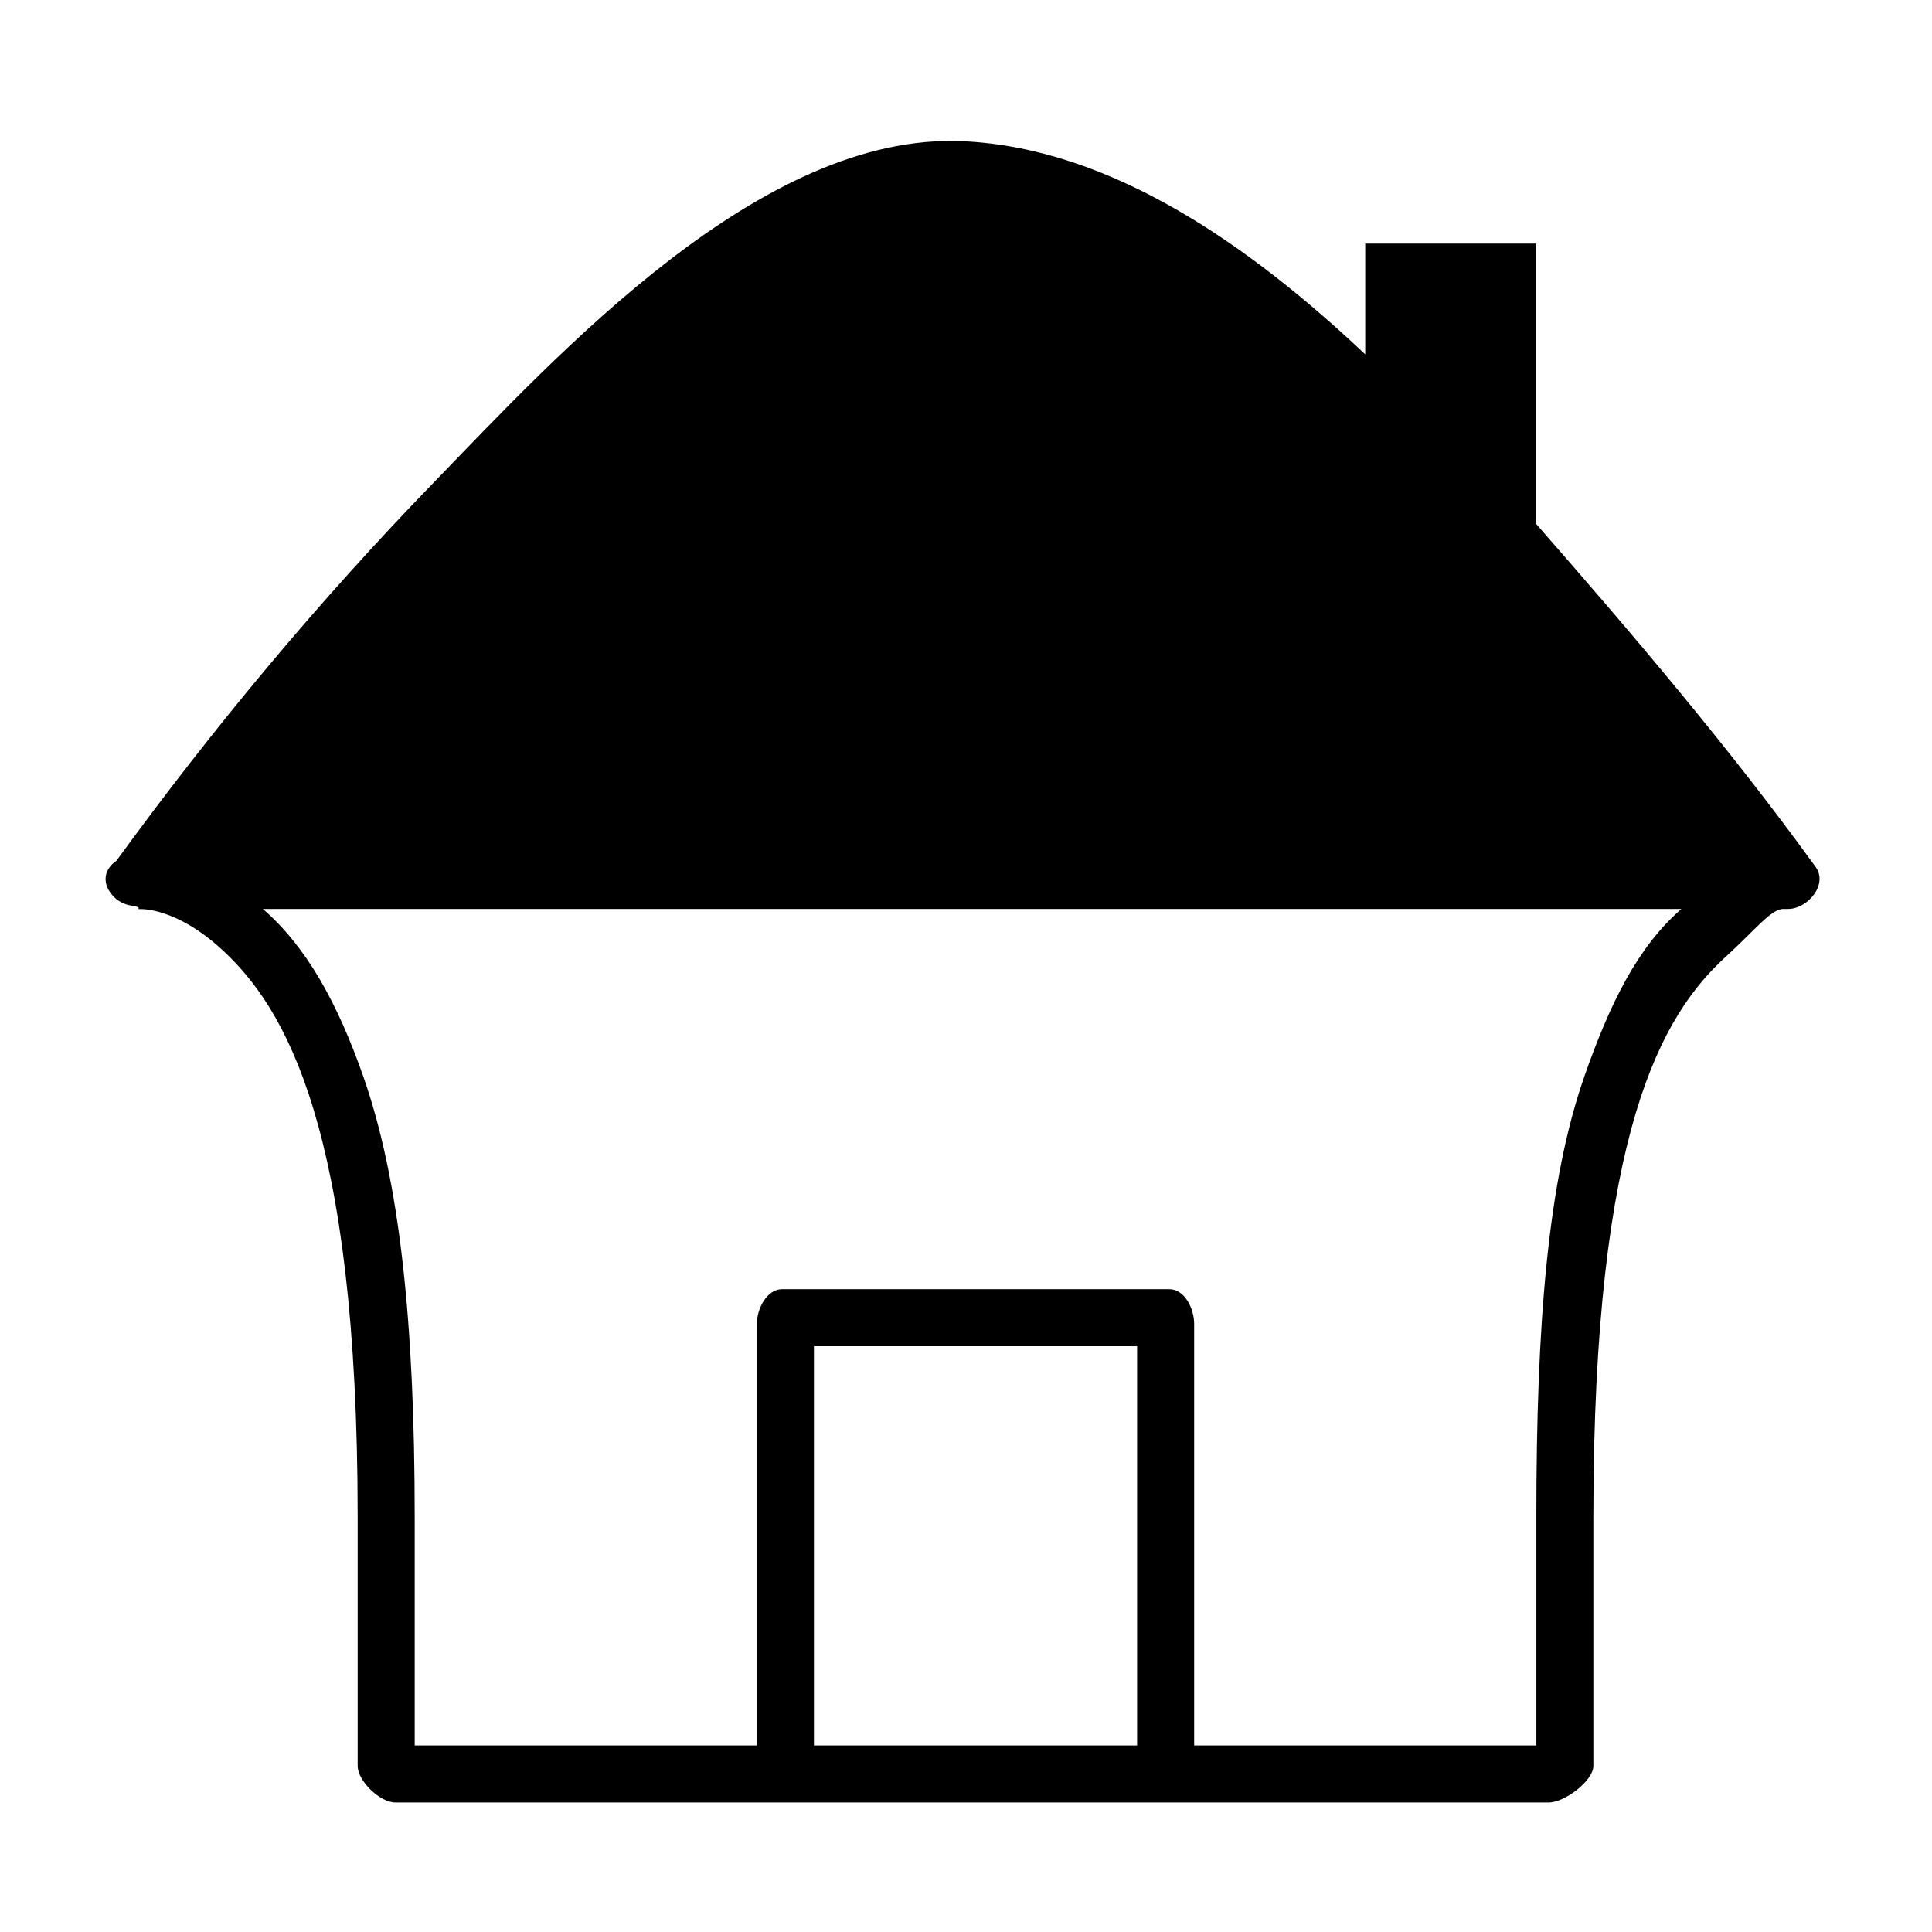 <?xml version="1.0" encoding="UTF-8"?>
<!-- Uploaded to: ICON Repo, www.svgrepo.com, Generator: ICON Repo Mixer Tools -->
<svg fill="#000000" width="800px" height="800px" version="1.1" viewBox="144 144 512 512" xmlns="http://www.w3.org/2000/svg">
 <path d="m625.17 373.76c-22.996-31.781-48.836-62.074-74.027-90.863v-74.348h-45.344v29.352c-30.23-28.496-67.062-54.664-106.6-56.477-53.453-2.465-107.07 56.227-140.37 90.566-30.227 31.152-58.434 64.98-83.973 100.12-3.379 2.293-3.648 5.844-1.473 8.621 0.273 0.402 0.586 0.746 0.941 1.09 0.402 0.344 0.719 0.691 1.238 0.973 1.203 0.746 2.606 1.203 4.07 1.305 0.406 0.07 0.625 0.289 1.062 0.328l0.055 0.516c0.438-0.086 9.684-0.586 21.914 10.57 17.047 15.523 36.121 47.828 36.121 150.48v65.992c0 4 5.898 9.688 9.98 9.688h21.84 263.96 19.922c4.082 0 11.77-5.688 11.77-9.684v-65.992c0-102.65 18.176-133.04 35.223-148.58 7.688-7.004 11.875-12.535 15.113-12.535h1.289c5.144 0 10.641-6.484 7.289-11.121zm-265.47 232.8v-89.891-15.906h42.891 42.754v15.91 89.887h-85.645zm204.19-177.34c-9.719 27.738-12.742 65.52-12.742 116.78v60.562h-16.582-74.102v-89.891-21.84c0-4.074-2.555-9.184-6.551-9.184h-51.328-51.328c-3.992 0-6.672 5.109-6.672 9.188v21.84 89.887h-73.98-16.703v-60.562c0-51.27-3.918-89.047-13.645-116.79-6.832-19.477-15.008-34.246-26.582-44.324h27.605 7.488 7.176 278.62 14.664 3.996 28.199 8.16c-11.574 10.078-18.859 24.848-25.699 44.332z"/>
</svg>